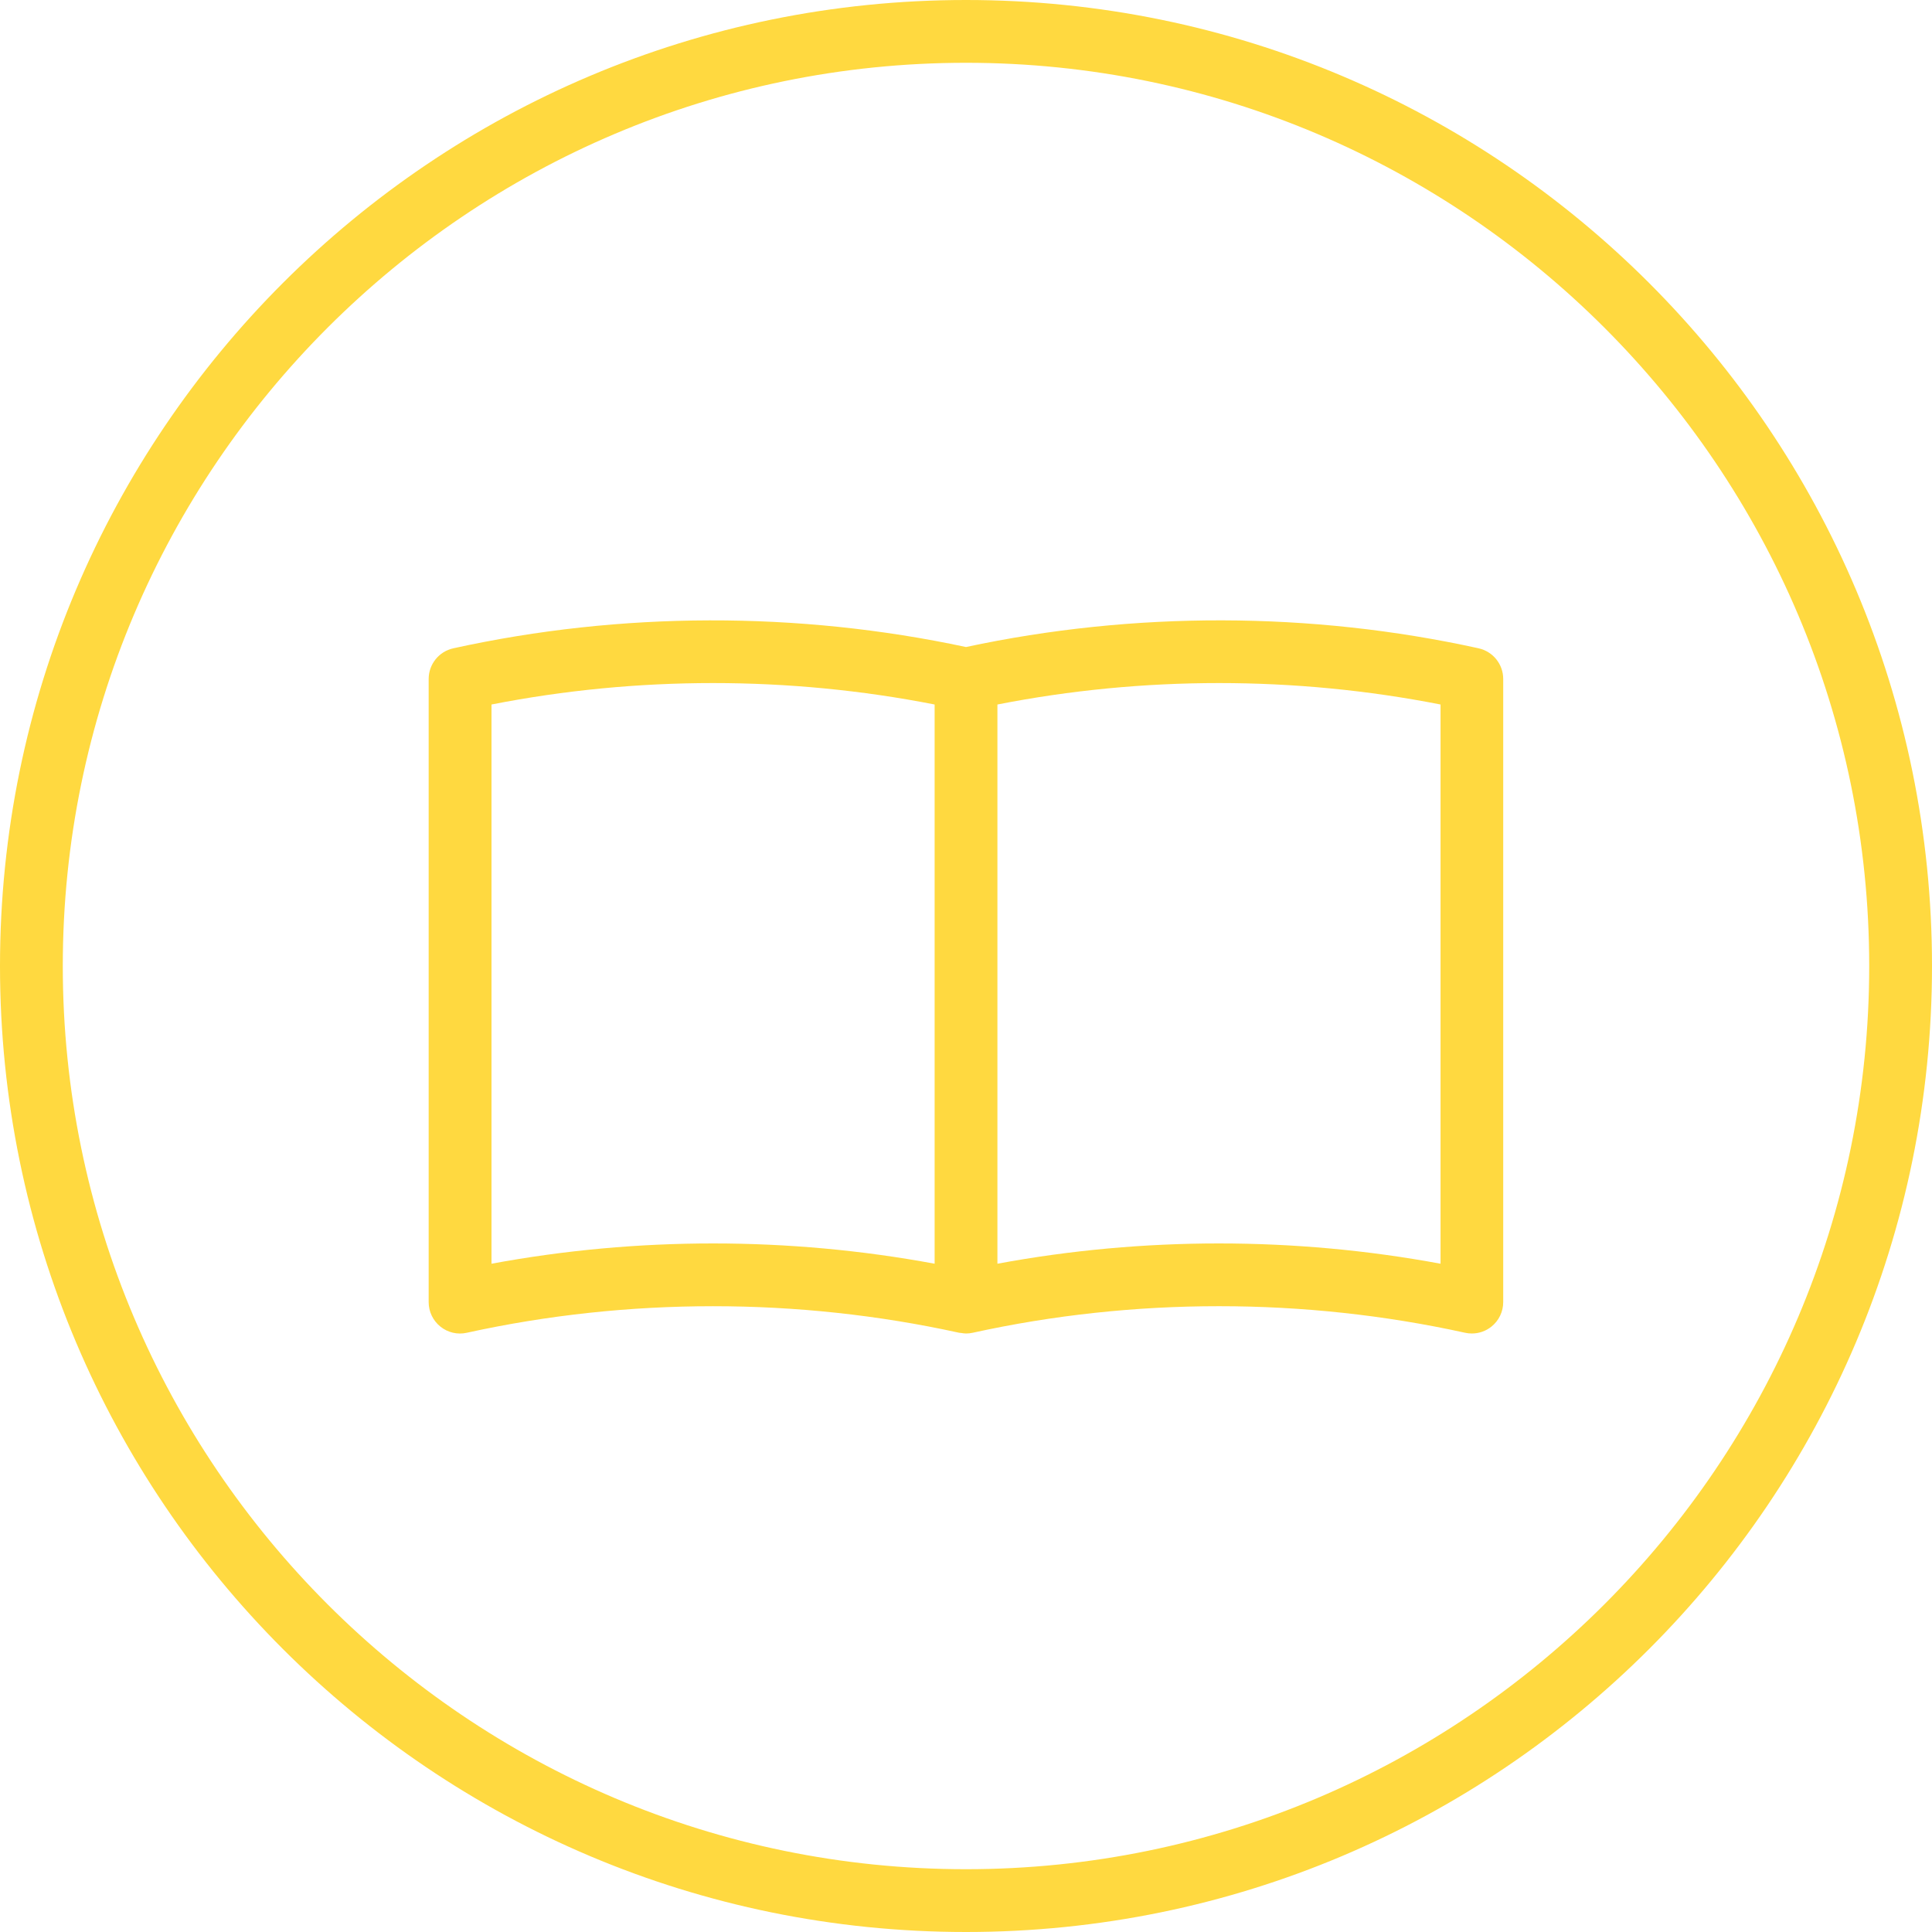 <?xml version="1.0" encoding="UTF-8"?><svg xmlns="http://www.w3.org/2000/svg" width="80" height="80" viewBox="0 0 80 80"><path d="M40,2.6c20.622,0,37.4,16.778,37.4,37.4s-16.778,37.4-37.4,37.4S2.6,60.622,2.6,40,19.378,2.6,40,2.6M40,0C17.909,0,0,17.909,0,40s17.909,40,40,40,40-17.909,40-40S62.091,0,40,0h0Z" fill="#ffd940"/><path d="M61.227,26.845c-6.943-1.528-14.275-1.541-21.228-.053-6.953-1.487-14.285-1.474-21.228,.053-.596,.131-1.021,.659-1.021,1.27v25.803c0,.394,.178,.767,.485,1.013,.307,.248,.709,.343,1.094,.256,6.662-1.465,13.707-1.466,20.37-.004l.008,.002,.012,.002c.026,.006,.052,.004,.078,.008,.066,.01,.132,.022,.2,.022h.005c.092,0,.184-.01,.275-.03,6.669-1.467,13.721-1.467,20.39,0,.093,.021,.186,.03,.279,.03,.293,0,.582-.099,.814-.287,.307-.247,.485-.619,.485-1.013V28.115c0-.61-.424-1.139-1.021-1.27ZM20.352,52.328V29.172c6.024-1.184,12.324-1.184,18.349,0v23.156c-3.017-.56-6.096-.84-9.174-.84s-6.157,.28-9.174,.84Zm39.297,0c-3.017-.56-6.096-.84-9.174-.84s-6.157,.28-9.174,.84V29.172c6.024-1.184,12.324-1.184,18.349,0v23.156Z" fill="#ffd940"/></svg>
